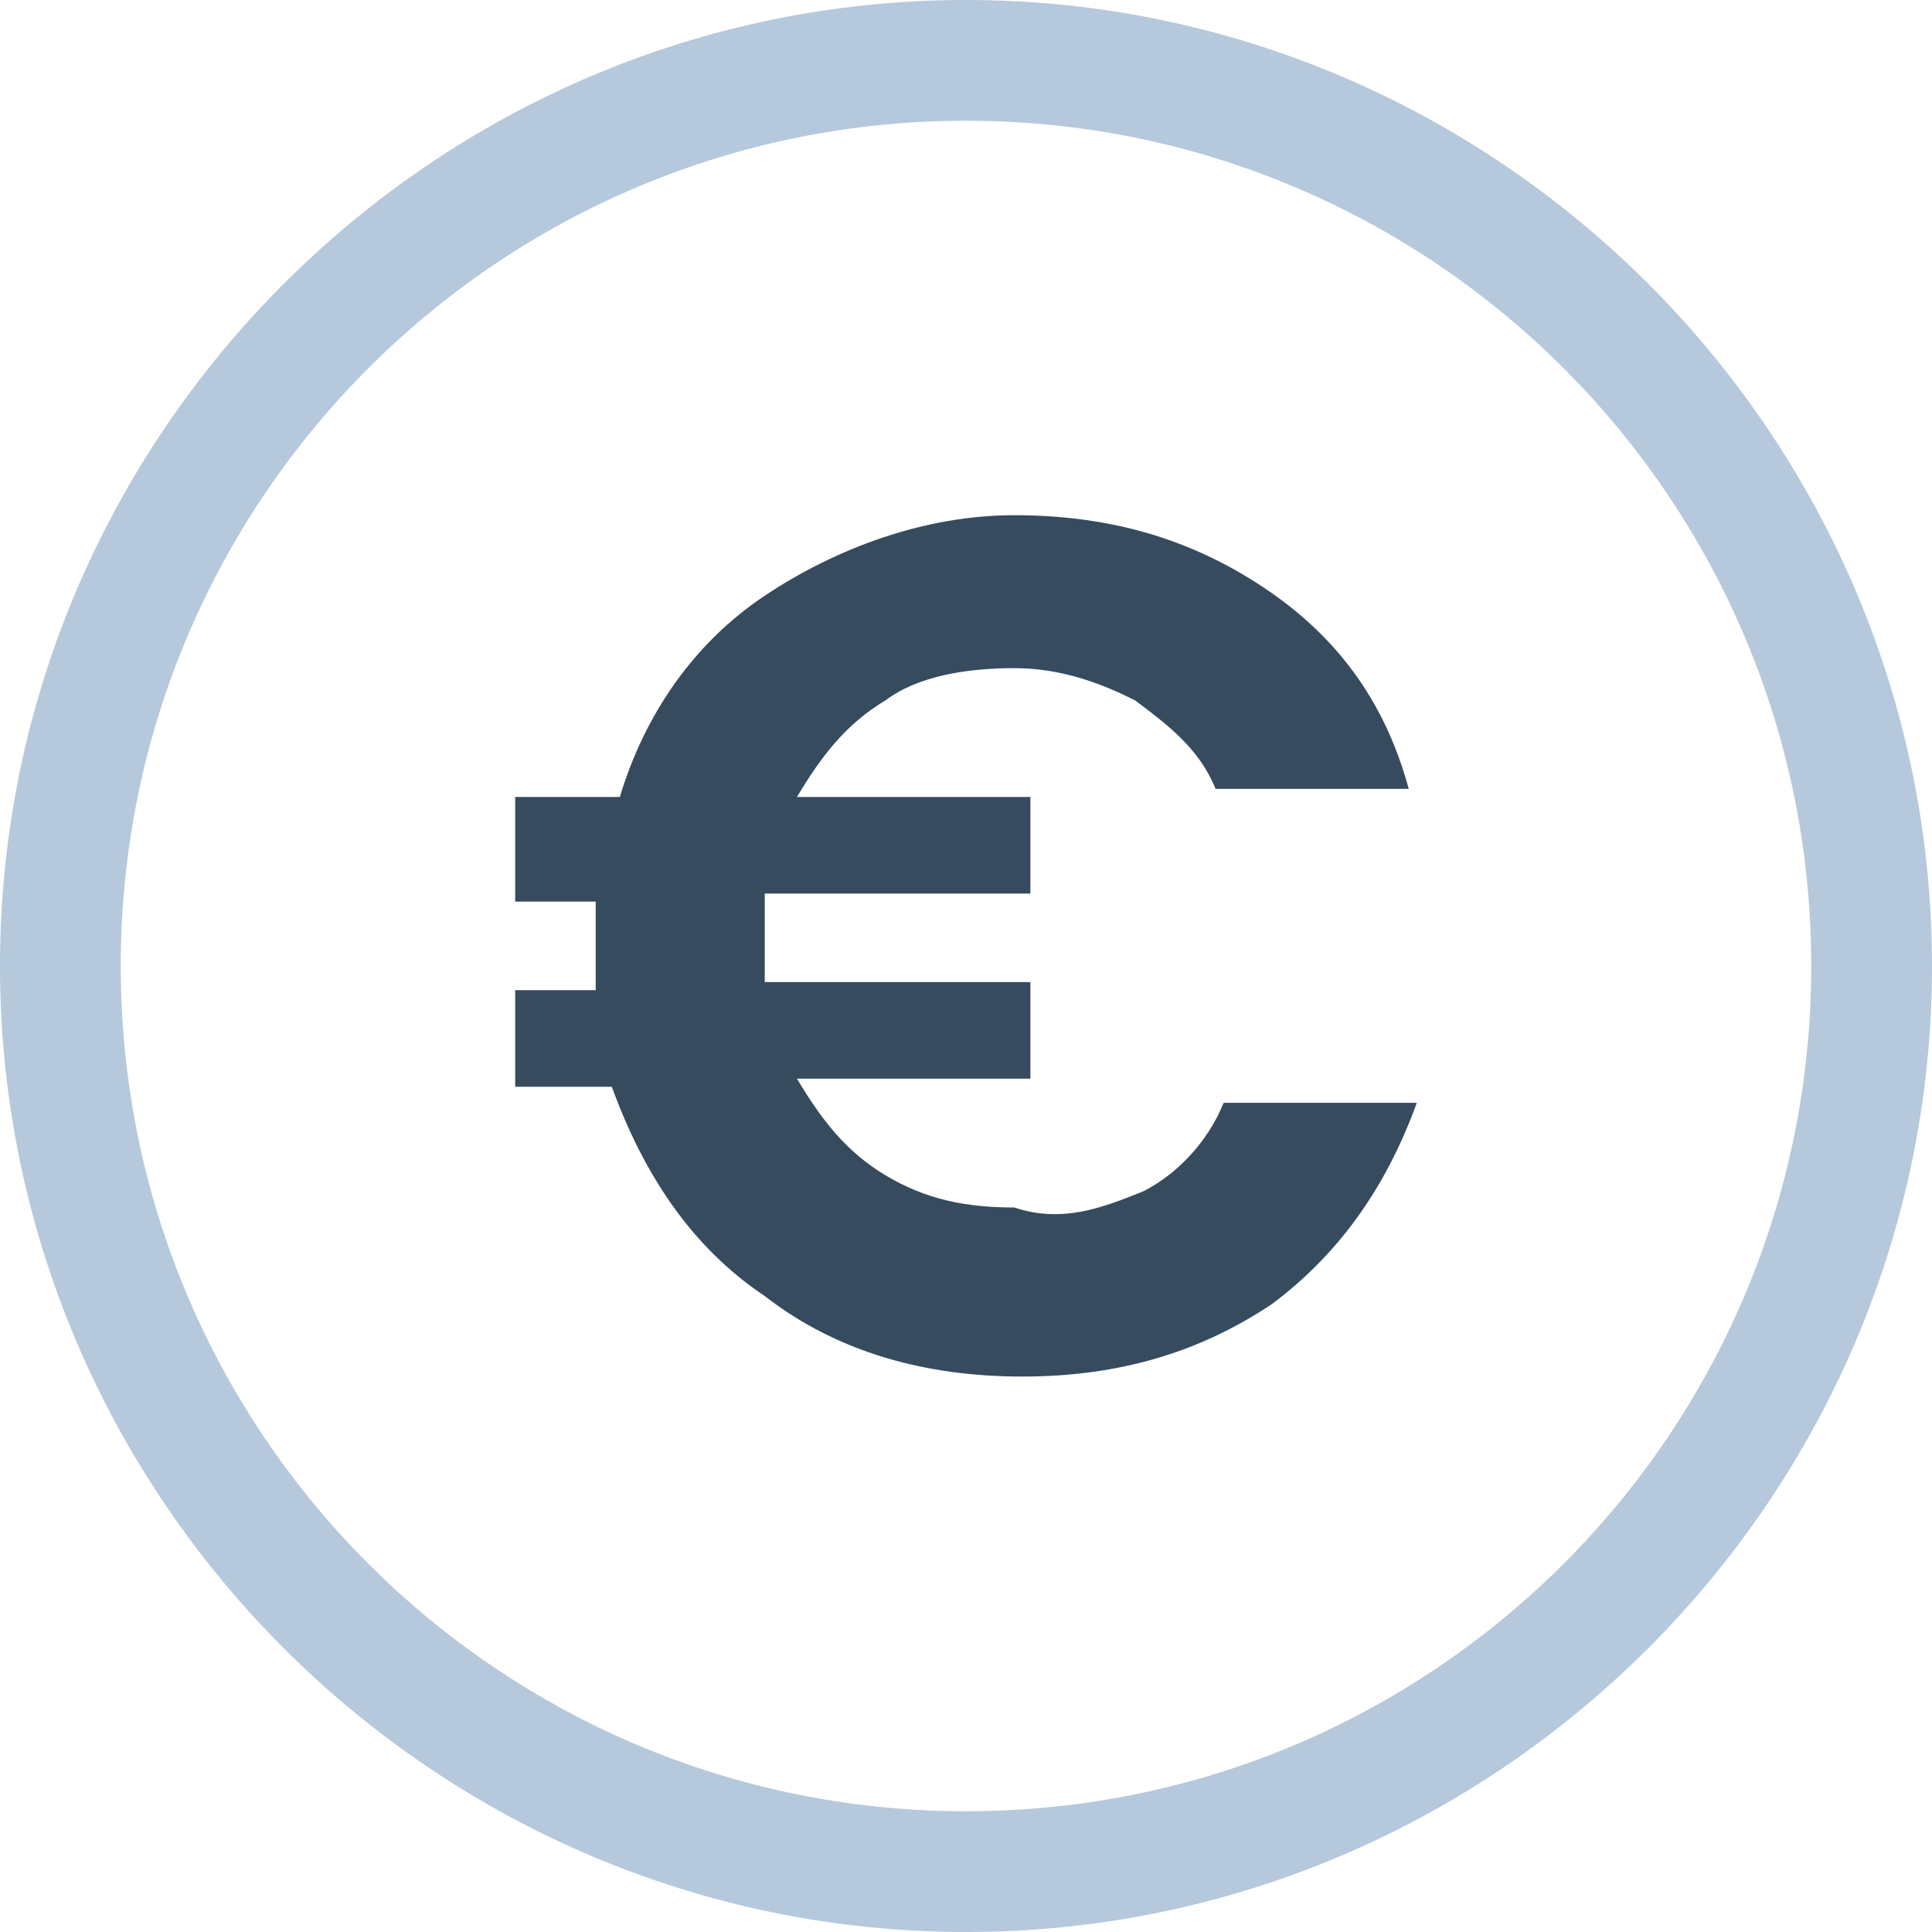<svg
	xmlns="http://www.w3.org/2000/svg"
	viewBox="0 0 24 24"
	style="enable-background:new 0 0 24 24"
>
	<style>
		.border { fill: #b5c8dc }
		.symbol { fill: #374b5f }
	</style>
	<path class="border" d="M12 1.5c5.8 0 10.5 4.7 10.5 10.5S17.8 22.5 12 22.5 1.5 17.8 1.5 12 6.2 1.5 12 1.5M12 0C5.4 0 0 5.4 0 12s5.4 12 12 12 12-5.4 12-12S18.6 0 12 0z" />
	<path class="symbol" d="M14.2 14.8c.4-.2.8-.6 1-1.1h2.4c-.4 1.1-1 1.9-1.8 2.5-.9.6-1.9.9-3.1.9-1.2 0-2.3-.3-3.2-1-.9-.6-1.5-1.5-1.9-2.6H6.4v-1.2h1v-1.1h-1V9.9h1.3c.3-1 .9-1.9 1.8-2.5.9-.6 2-1 3.1-1 1.2 0 2.2.3 3.1.9s1.5 1.4 1.8 2.5h-2.4c-.2-.5-.6-.8-1-1.1-.4-.2-.9-.4-1.5-.4s-1.2.1-1.6.4c-.5.3-.8.7-1.1 1.2h2.9v1.2H9.5v1.1h3.3v1.2H9.9c.3.5.6.9 1.1 1.2.5.3 1 .4 1.6.4.6.2 1.1 0 1.6-.2z" />
</svg>
